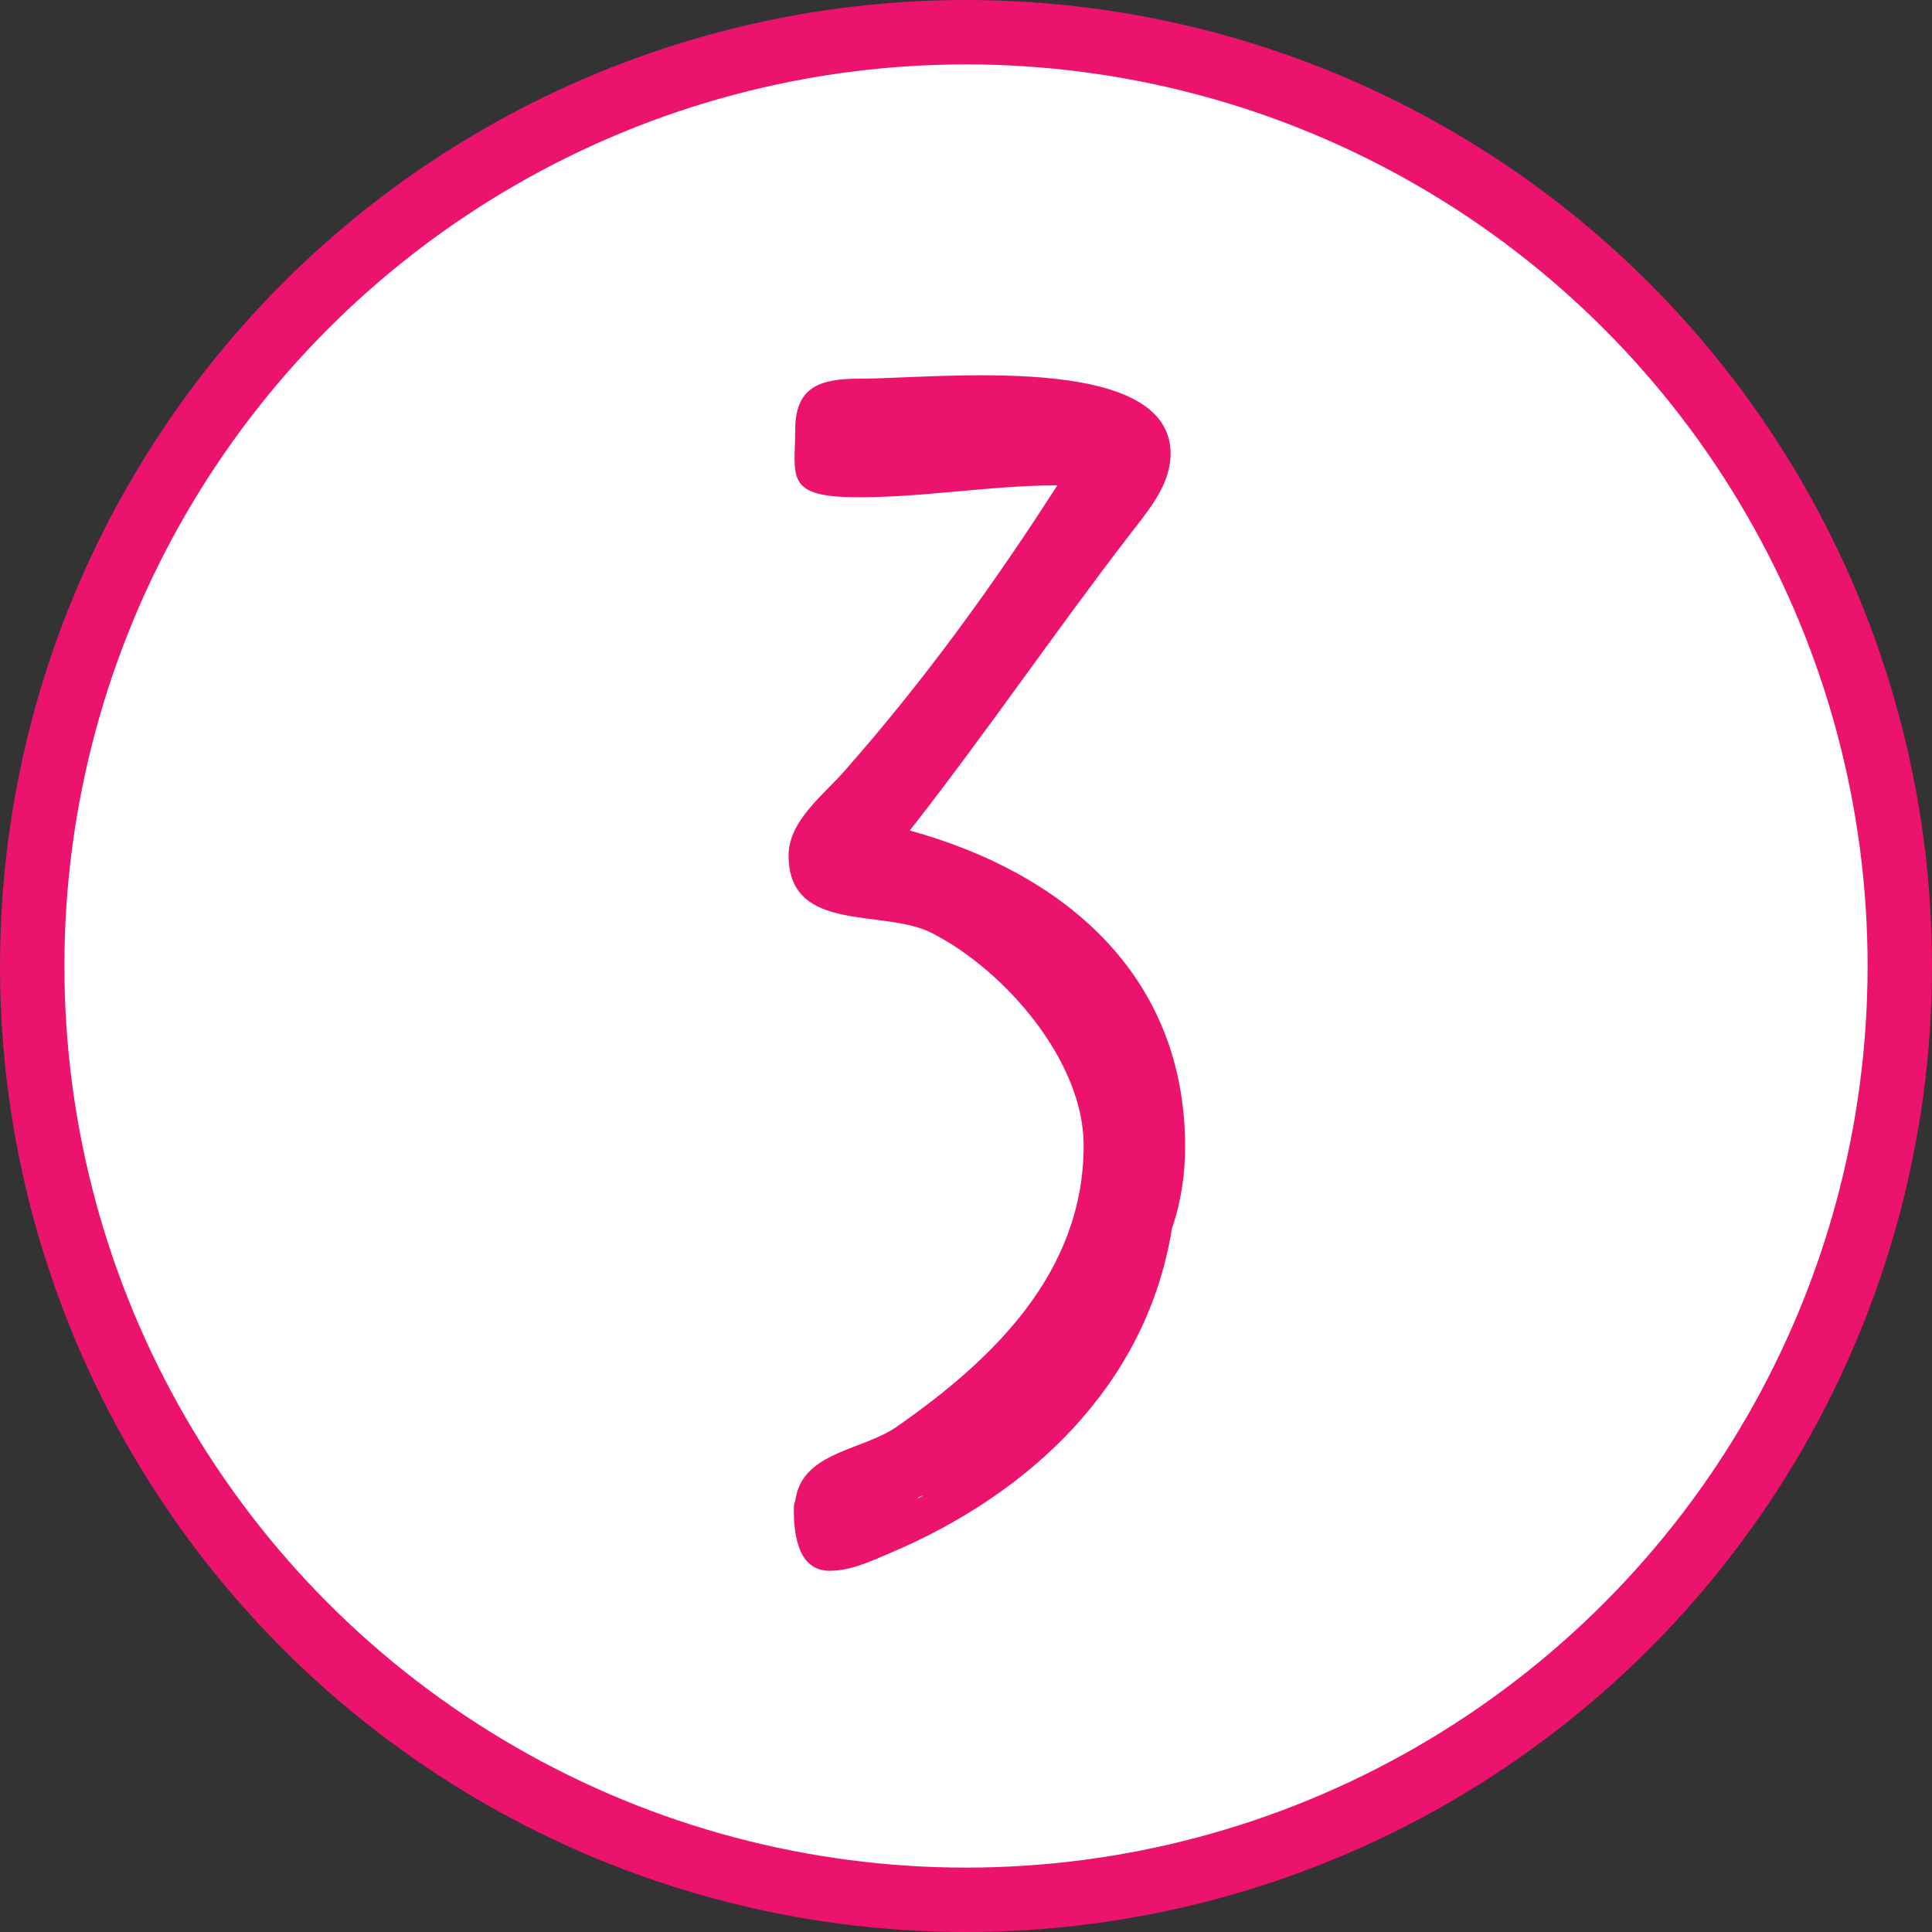 <?xml version="1.0" encoding="UTF-8"?> <svg xmlns="http://www.w3.org/2000/svg" width="30" height="30" viewBox="0 0 30 30" fill="none"><rect x="0" y="0" width="30" height="30" fill="#333333" stroke="none"/> <circle cx="15" cy="15" r="14.5" fill="white" stroke="#EB136D"></circle> <path d="M18.198 19.073C18.341 18.664 18.402 18.234 18.402 17.805C18.402 15.125 16.5 13.55 14.127 12.896C15.314 11.382 16.398 9.786 17.564 8.273C17.85 7.905 18.177 7.516 18.177 7.045C18.177 5.45 14.536 5.88 13.35 5.88C12.736 5.88 12.348 6.002 12.348 6.677C12.348 7.373 12.184 7.7 13.207 7.72C14.229 7.741 15.375 7.536 16.418 7.536C15.436 9.07 14.352 10.564 13.146 11.934C12.818 12.323 12.245 12.732 12.245 13.284C12.245 14.511 13.739 14.102 14.475 14.491C15.6 15.064 16.827 16.475 16.827 17.784C16.827 19.748 15.436 21.098 13.943 22.141C13.411 22.529 12.45 22.529 12.348 23.307C12.327 23.348 12.327 23.389 12.327 23.45C12.327 23.818 12.389 24.391 12.88 24.391C13.207 24.391 13.514 24.248 13.8 24.125C15.989 23.204 17.809 21.507 18.198 19.073ZM14.271 23.245L14.373 23.204C14.352 23.204 14.271 23.266 14.25 23.266L14.271 23.245Z" fill="#EB136D"></path> </svg> 